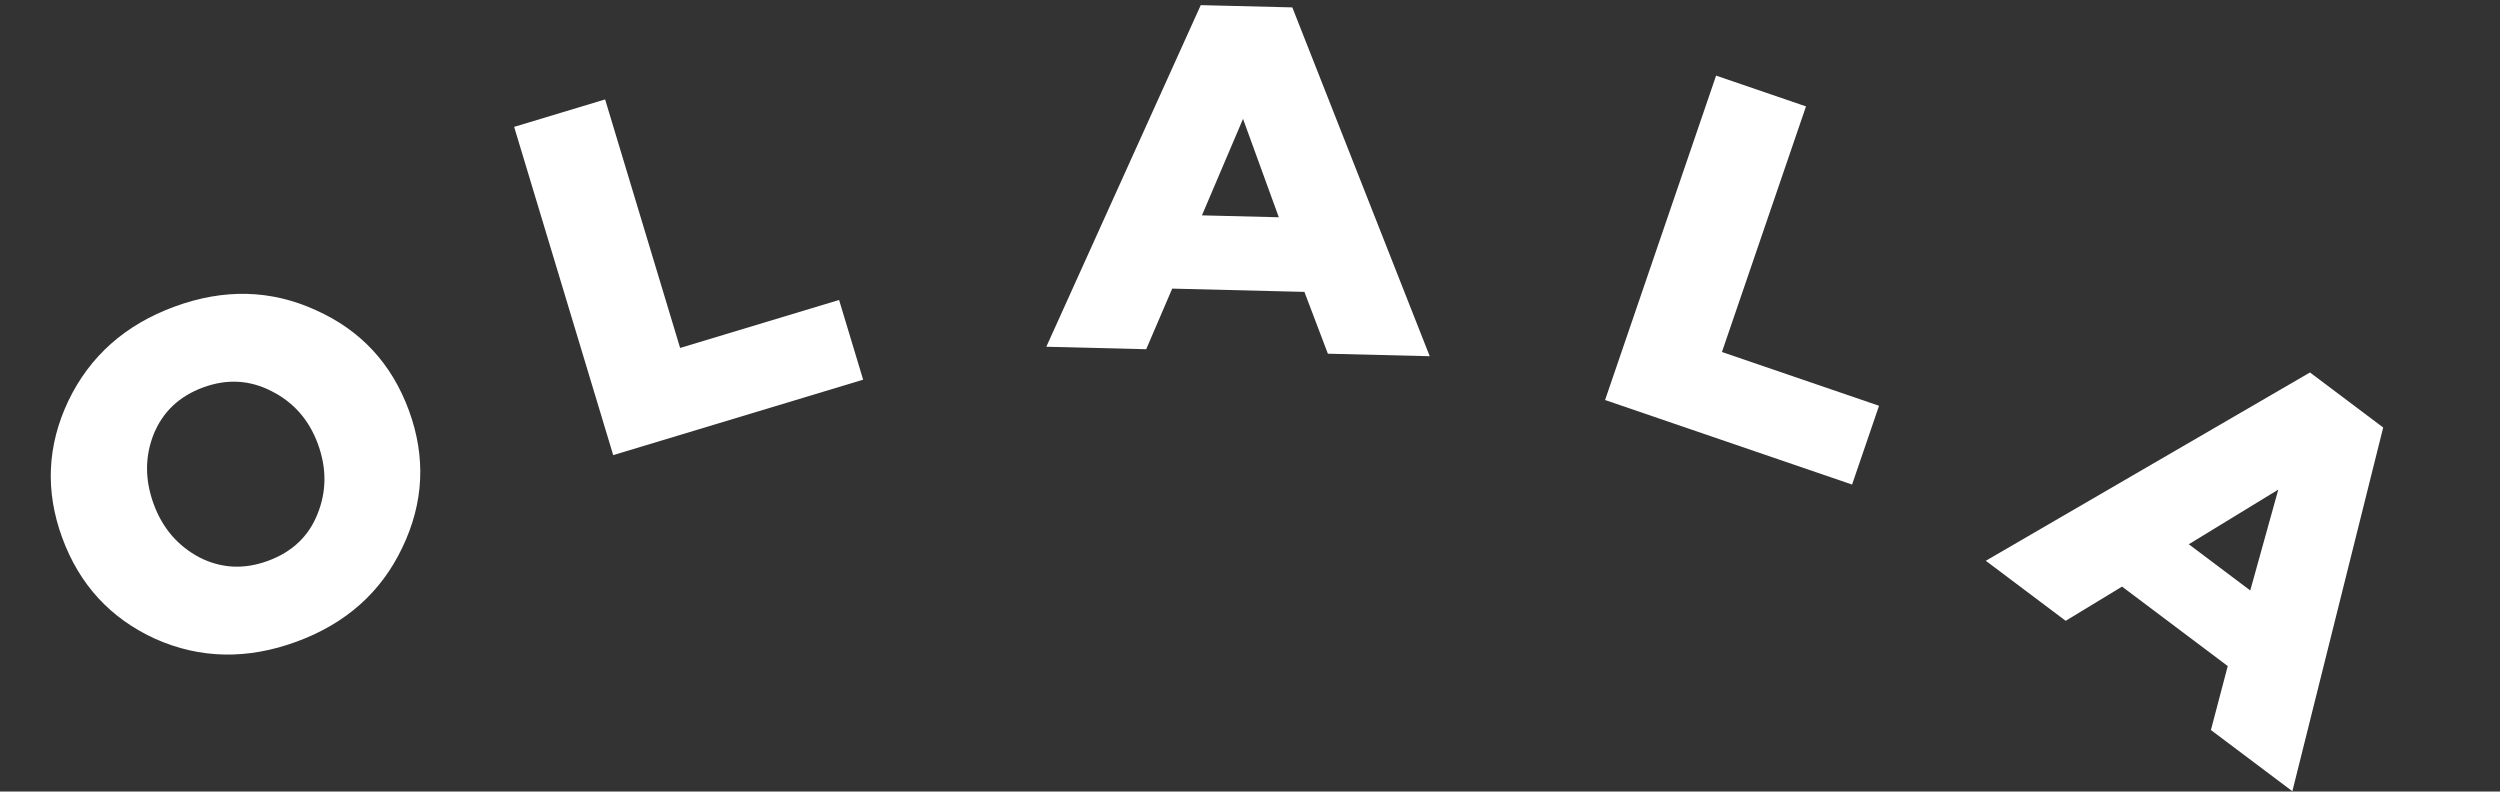 <?xml version="1.0" encoding="UTF-8"?> <svg xmlns="http://www.w3.org/2000/svg" width="1276" height="404" viewBox="0 0 1276 404" fill="none"><rect x="0" y="0" width="1276" height="404" fill="#333333" stroke="none"/> <path d="M205.357 279.462C194.546 302.249 176.546 318.266 151.356 327.511C126.166 336.757 102.107 336.267 79.18 326.041C56.351 315.601 40.543 298.412 31.757 274.473C23.028 250.691 24.069 227.407 34.879 204.62C45.846 181.775 63.924 165.73 89.114 156.484C114.304 147.239 138.314 147.836 161.142 158.276C184.07 168.502 199.927 185.584 208.714 209.523C217.443 233.305 216.324 256.618 205.357 279.462ZM136.751 286.268C149.111 281.732 157.545 273.754 162.053 262.334C166.718 250.858 166.782 238.939 162.245 226.579C157.765 214.375 149.957 205.435 138.819 199.758C127.623 193.925 115.924 193.248 103.72 197.728C91.516 202.207 83.082 210.185 78.417 221.662C73.909 233.081 73.924 244.971 78.46 257.331C82.94 269.535 90.699 278.582 101.738 284.473C112.876 290.149 124.547 290.748 136.751 286.268Z" fill="white"></path> <path d="M312.98 232.292L262.417 64.756L308.848 50.742L347.132 177.591L428.267 153.104L440.547 193.791L312.98 232.292Z" fill="white"></path> <path d="M819.227 204.169L875.896 38.598L921.783 54.304L878.877 179.664L959.06 207.108L945.298 247.318L819.227 204.169Z" fill="white"></path> <path d="M534.04 176.983L612.865 2.624L659.6 3.777L729.731 181.811L677.747 180.529L665.771 148.974L598.292 147.309L585.025 178.241L534.04 176.983ZM613.468 109.922L652.707 110.89L634.439 60.674L613.468 109.922Z" fill="white"></path> <path d="M1013.55 286.217L1179.01 190.107L1216.38 218.2L1170.02 403.847L1128.45 372.599L1137.04 339.959L1083.09 299.397L1054.32 316.864L1013.55 286.217ZM1117.16 277.786L1148.53 301.372L1162.84 249.889L1117.16 277.786Z" fill="white"></path> </svg> 
